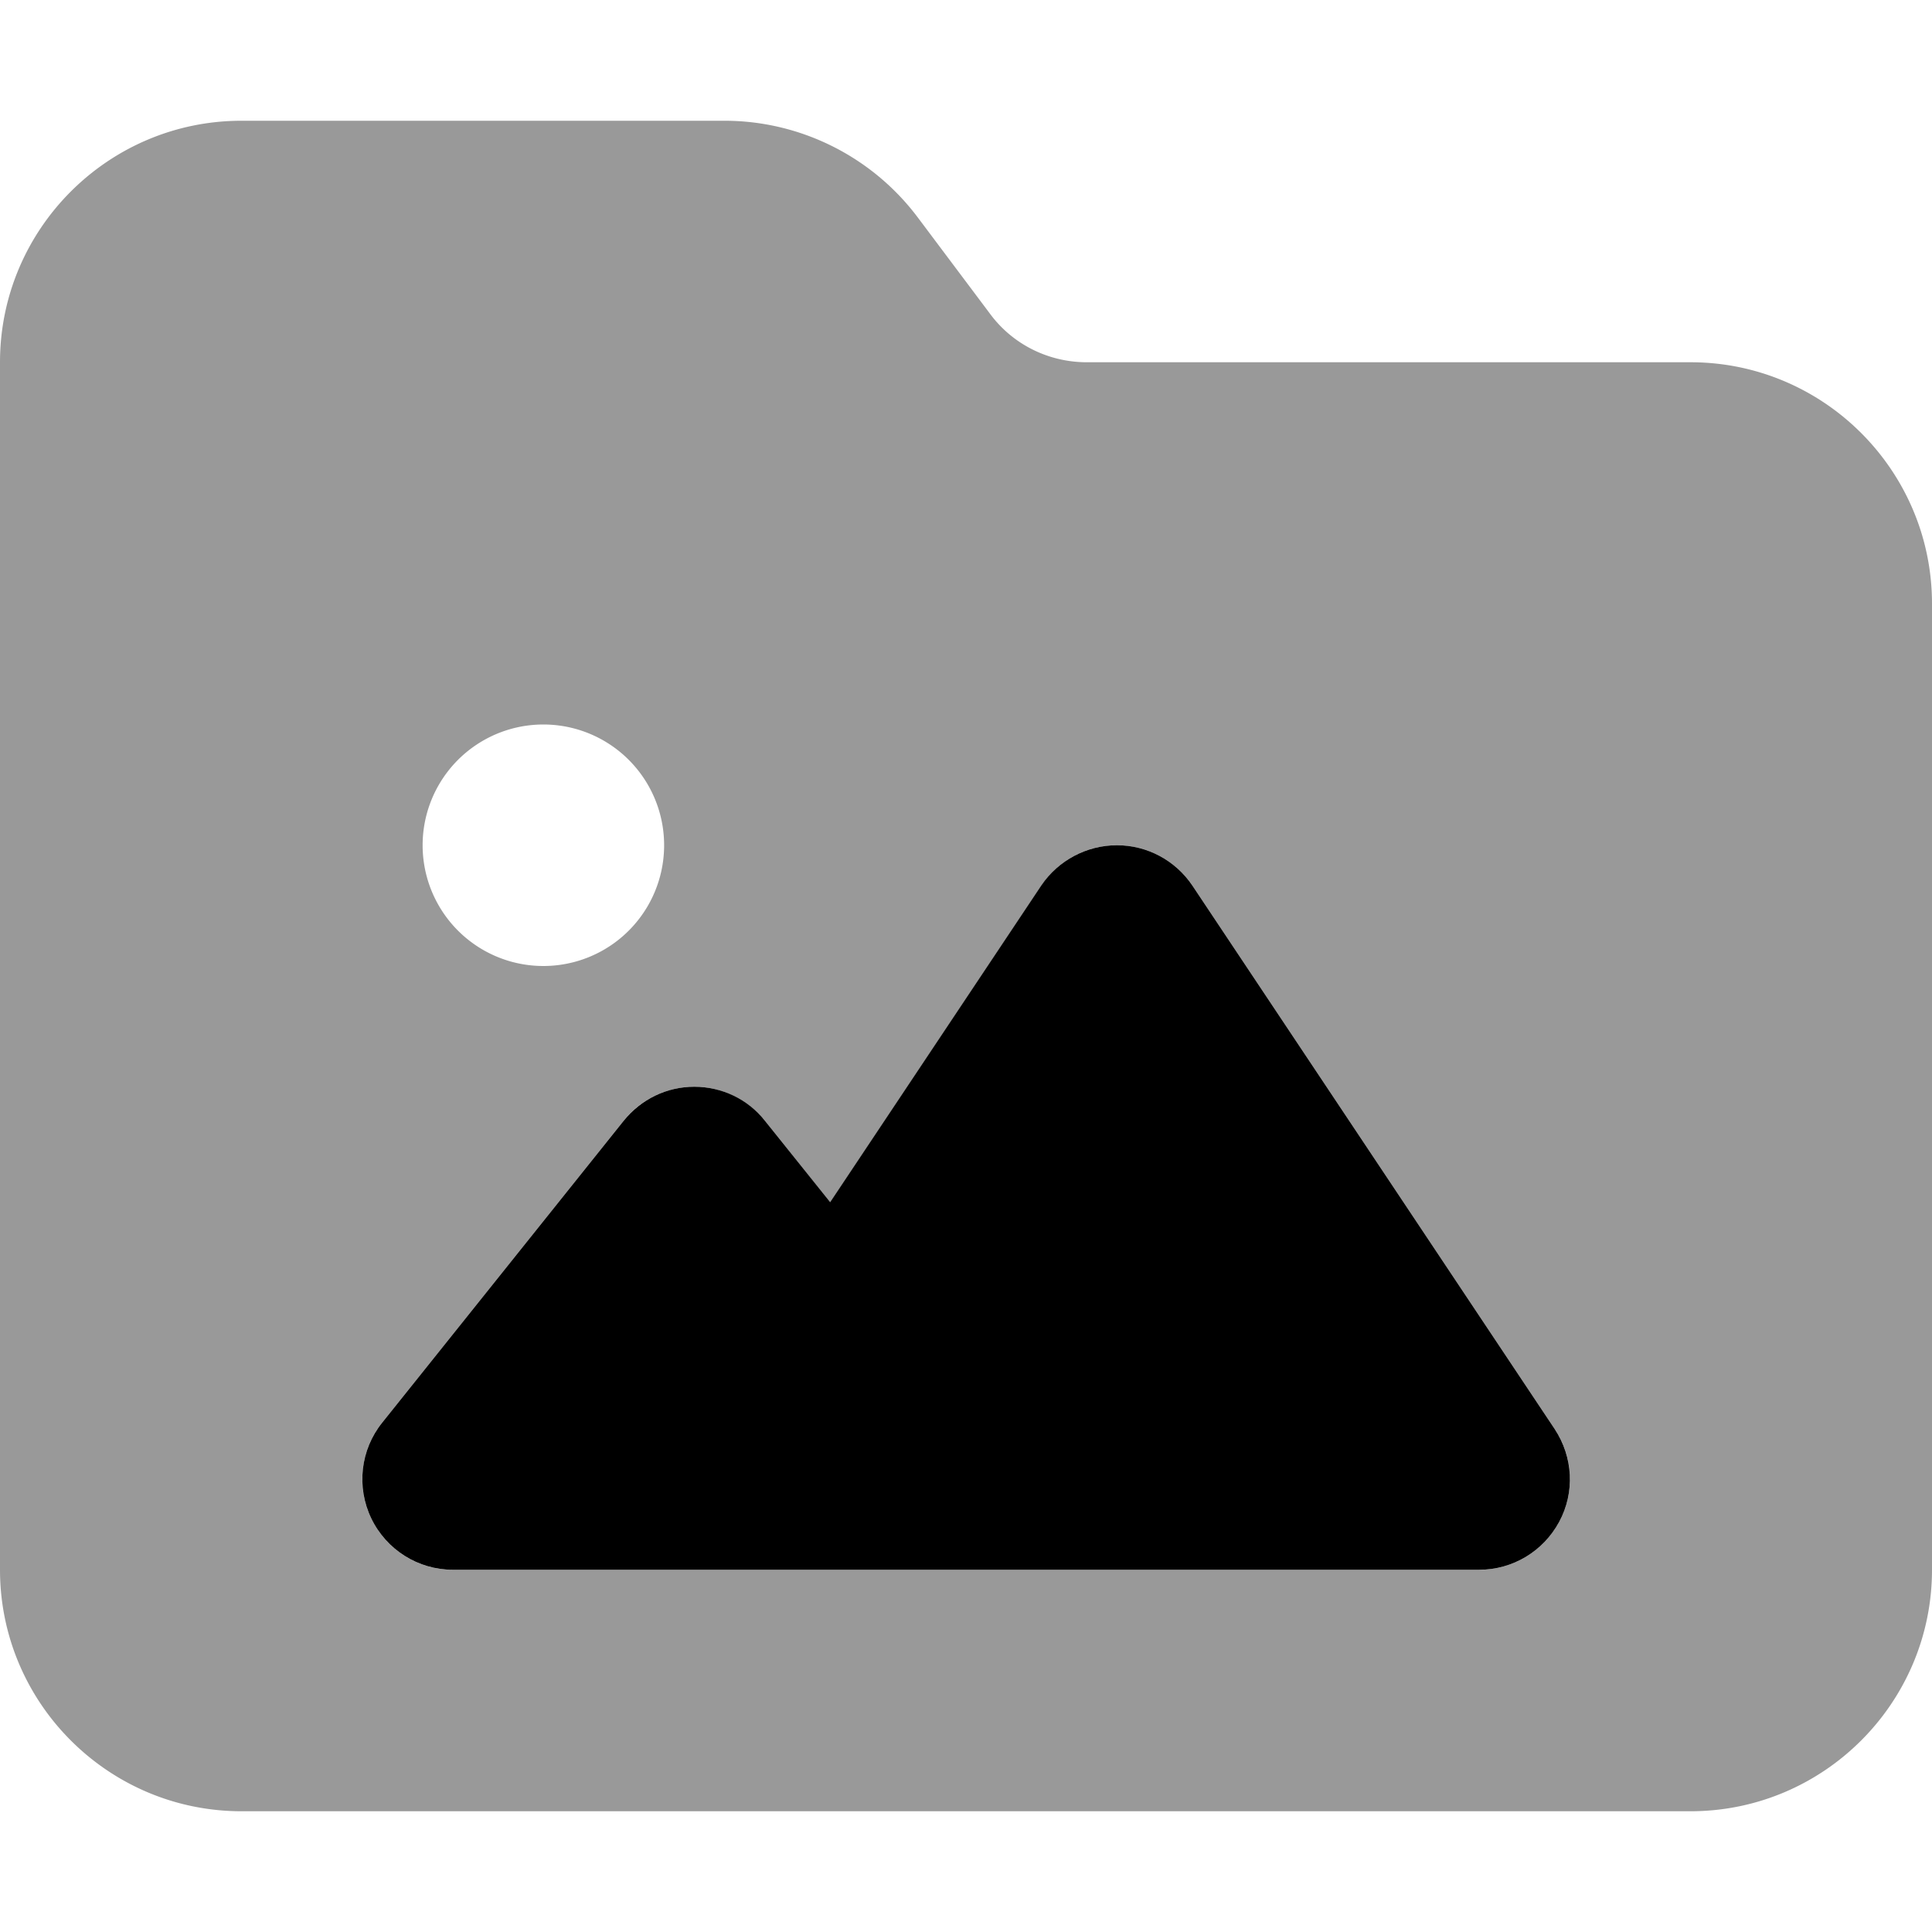 <svg xmlns="http://www.w3.org/2000/svg" viewBox="0 0 512 512"><!--! Font Awesome Pro 6.5.1 by @fontawesome - https://fontawesome.com License - https://fontawesome.com/license (Commercial License) Copyright 2023 Fonticons, Inc. --><defs><style>.fa-secondary{opacity:.4}</style></defs><path class="fa-secondary" d="M448 480H64c-35.3 0-64-28.7-64-64V96C0 60.7 28.7 32 64 32H192c20.1 0 39.1 9.5 51.2 25.6l19.2 25.6c6 8.1 15.5 12.8 25.6 12.8H448c35.3 0 64 28.7 64 64V416c0 35.3-28.7 64-64 64zM176 224a32 32 0 1 0 -64 0 32 32 0 1 0 64 0zm120 0c-8 0-15.5 4-20 10.7l-56 84L202.7 297c-4.6-5.7-11.5-9-18.7-9s-14.2 3.3-18.7 9l-64 80c-5.8 7.2-6.9 17.1-2.9 25.4s12.4 13.6 21.6 13.6h80 48H392c8.9 0 17-4.9 21.2-12.7s3.7-17.3-1.2-24.6l-96-144C311.5 228 304 224 296 224z"/><path class="fa-primary" d="M296 224c8 0 15.5 4 20 10.7l96 144c4.9 7.4 5.4 16.8 1.2 24.6S400.9 416 392 416H248 200 120c-9.2 0-17.6-5.3-21.6-13.6s-2.9-18.2 2.9-25.4l64-80c4.6-5.7 11.4-9 18.7-9s14.2 3.3 18.7 9l17.3 21.6 56-84C280.5 228 288 224 296 224z"/></svg>